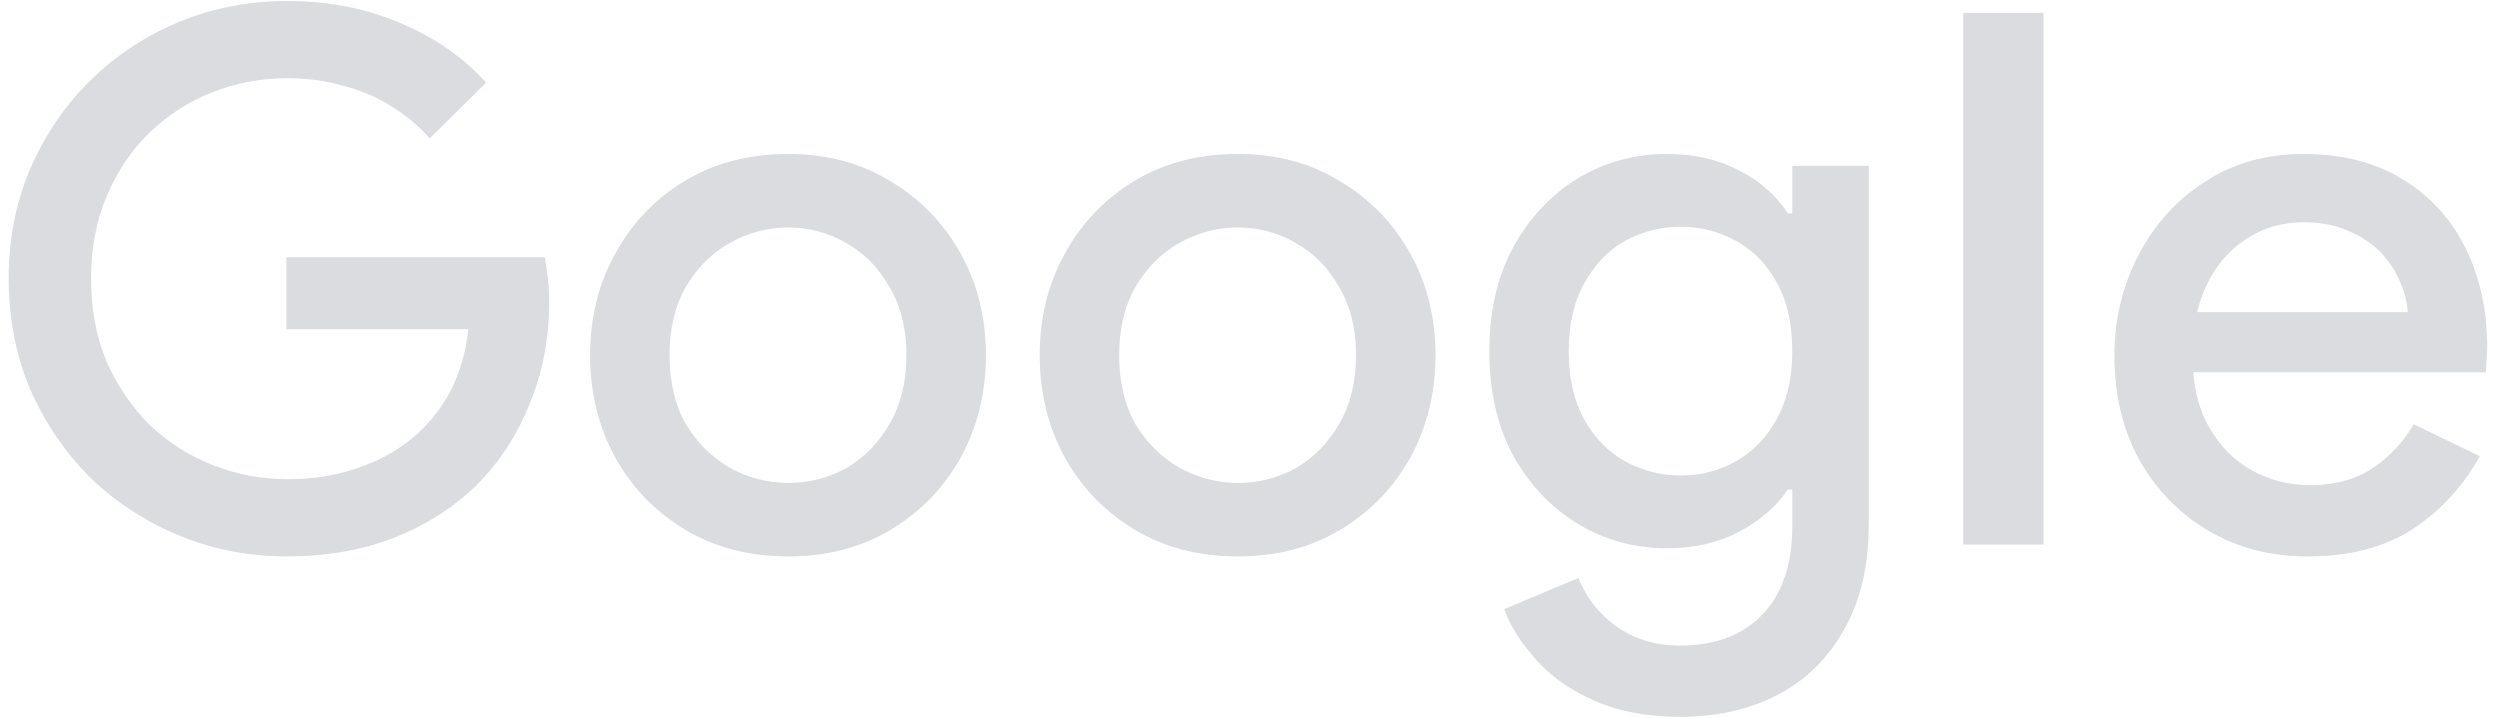 <svg width="101" height="29" viewBox="0 0 101 29" fill="none" xmlns="http://www.w3.org/2000/svg">
<path d="M11.6 22.48C10.06 22.48 8.61 22.2 7.25 21.64C5.89 21.08 4.69 20.3 3.65 19.3C2.63 18.28 1.82 17.09 1.22 15.73C0.64 14.35 0.35 12.86 0.35 11.26C0.35 9.66 0.64 8.18 1.22 6.82C1.82 5.44 2.63 4.25 3.65 3.25C4.69 2.23 5.89 1.44 7.25 0.88C8.61 0.32 10.06 0.04 11.6 0.04C13.24 0.04 14.75 0.33 16.13 0.91C17.53 1.49 18.7 2.3 19.64 3.34L17.36 5.59C16.9 5.07 16.37 4.63 15.77 4.27C15.19 3.91 14.55 3.64 13.85 3.46C13.15 3.26 12.4 3.16 11.6 3.16C10.54 3.16 9.53 3.35 8.57 3.73C7.61 4.11 6.76 4.66 6.02 5.38C5.3 6.08 4.73 6.93 4.31 7.93C3.89 8.91 3.68 10.02 3.68 11.26C3.68 12.5 3.89 13.62 4.31 14.62C4.75 15.6 5.33 16.45 6.05 17.17C6.79 17.87 7.64 18.41 8.6 18.79C9.56 19.17 10.57 19.36 11.63 19.36C12.61 19.36 13.52 19.22 14.36 18.94C15.22 18.66 15.97 18.26 16.61 17.74C17.25 17.22 17.77 16.59 18.17 15.85C18.57 15.09 18.82 14.24 18.92 13.3H11.57V10.39H22.01C22.05 10.63 22.09 10.91 22.13 11.23C22.17 11.53 22.19 11.82 22.19 12.1V12.13C22.19 13.67 21.92 15.08 21.38 16.36C20.86 17.64 20.13 18.74 19.19 19.66C18.25 20.56 17.13 21.26 15.83 21.76C14.55 22.24 13.14 22.48 11.6 22.48ZM31.85 22.48C30.27 22.48 28.88 22.12 27.68 21.4C26.48 20.68 25.54 19.71 24.86 18.49C24.18 17.25 23.84 15.87 23.84 14.35C23.84 12.83 24.18 11.46 24.86 10.24C25.54 9 26.48 8.02 27.68 7.3C28.88 6.58 30.27 6.22 31.85 6.22C33.41 6.22 34.79 6.59 35.99 7.33C37.19 8.05 38.13 9.02 38.81 10.24C39.49 11.46 39.83 12.83 39.83 14.35C39.83 15.87 39.49 17.25 38.81 18.49C38.13 19.71 37.19 20.68 35.99 21.4C34.79 22.12 33.41 22.48 31.85 22.48ZM31.85 19.51C32.69 19.51 33.47 19.31 34.19 18.91C34.91 18.49 35.49 17.9 35.93 17.14C36.39 16.36 36.62 15.43 36.62 14.35C36.62 13.27 36.39 12.35 35.93 11.59C35.49 10.81 34.91 10.22 34.19 9.82C33.47 9.4 32.69 9.19 31.85 9.19C31.01 9.19 30.22 9.4 29.48 9.82C28.76 10.22 28.17 10.81 27.71 11.59C27.27 12.35 27.05 13.27 27.05 14.35C27.05 15.43 27.27 16.36 27.71 17.14C28.17 17.9 28.77 18.49 29.51 18.91C30.25 19.31 31.03 19.51 31.85 19.51ZM50.014 22.48C48.434 22.48 47.044 22.12 45.844 21.4C44.644 20.68 43.704 19.71 43.024 18.49C42.344 17.25 42.004 15.87 42.004 14.35C42.004 12.83 42.344 11.46 43.024 10.24C43.704 9 44.644 8.02 45.844 7.3C47.044 6.58 48.434 6.22 50.014 6.22C51.574 6.22 52.954 6.59 54.154 7.33C55.354 8.05 56.294 9.02 56.974 10.24C57.654 11.46 57.994 12.83 57.994 14.35C57.994 15.87 57.654 17.25 56.974 18.49C56.294 19.71 55.354 20.68 54.154 21.4C52.954 22.12 51.574 22.48 50.014 22.48ZM50.014 19.51C50.854 19.51 51.634 19.31 52.354 18.91C53.074 18.49 53.654 17.9 54.094 17.14C54.554 16.36 54.784 15.43 54.784 14.35C54.784 13.27 54.554 12.35 54.094 11.59C53.654 10.81 53.074 10.22 52.354 9.82C51.634 9.4 50.854 9.19 50.014 9.19C49.174 9.19 48.384 9.4 47.644 9.82C46.924 10.22 46.334 10.81 45.874 11.59C45.434 12.35 45.214 13.27 45.214 14.35C45.214 15.43 45.434 16.36 45.874 17.14C46.334 17.9 46.934 18.49 47.674 18.91C48.414 19.31 49.194 19.51 50.014 19.51ZM67.878 28.96C66.538 28.96 65.378 28.74 64.398 28.3C63.438 27.88 62.658 27.33 62.058 26.65C61.458 25.99 61.028 25.31 60.768 24.61L63.768 23.35C64.088 24.15 64.598 24.8 65.298 25.3C66.018 25.82 66.878 26.08 67.878 26.08C69.298 26.08 70.408 25.66 71.208 24.82C72.008 23.98 72.408 22.79 72.408 21.25V19.78H72.228C71.748 20.48 71.088 21.05 70.248 21.49C69.408 21.93 68.438 22.15 67.338 22.15C66.038 22.15 64.838 21.82 63.738 21.16C62.658 20.5 61.788 19.58 61.128 18.4C60.488 17.2 60.168 15.8 60.168 14.2C60.168 12.58 60.488 11.18 61.128 10C61.788 8.8 62.658 7.87 63.738 7.21C64.838 6.55 66.038 6.22 67.338 6.22C68.438 6.22 69.408 6.44 70.248 6.88C71.088 7.3 71.748 7.88 72.228 8.62H72.408V6.7H75.498V21.19C75.498 22.85 75.168 24.26 74.508 25.42C73.868 26.58 72.978 27.46 71.838 28.06C70.698 28.66 69.378 28.96 67.878 28.96ZM67.908 19.21C68.708 19.21 69.448 19.02 70.128 18.64C70.828 18.24 71.378 17.67 71.778 16.93C72.198 16.17 72.408 15.26 72.408 14.2C72.408 13.08 72.198 12.15 71.778 11.41C71.378 10.67 70.828 10.11 70.128 9.73C69.448 9.35 68.708 9.16 67.908 9.16C67.108 9.16 66.358 9.35 65.658 9.73C64.978 10.11 64.428 10.68 64.008 11.44C63.588 12.18 63.378 13.1 63.378 14.2C63.378 15.28 63.588 16.2 64.008 16.96C64.428 17.7 64.978 18.26 65.658 18.64C66.358 19.02 67.108 19.21 67.908 19.21ZM79.318 22V0.52H82.558V22H79.318ZM93.222 22.48C91.722 22.48 90.382 22.13 89.202 21.43C88.022 20.73 87.092 19.77 86.412 18.55C85.752 17.33 85.422 15.94 85.422 14.38C85.422 12.92 85.742 11.57 86.382 10.33C87.022 9.09 87.912 8.1 89.052 7.36C90.212 6.6 91.542 6.22 93.042 6.22C94.622 6.22 95.962 6.56 97.062 7.24C98.182 7.92 99.032 8.85 99.612 10.03C100.192 11.21 100.482 12.54 100.482 14.02C100.482 14.24 100.472 14.44 100.452 14.62C100.452 14.8 100.442 14.94 100.422 15.04H87.252V12.61H97.272C97.252 12.23 97.152 11.83 96.972 11.41C96.792 10.97 96.532 10.57 96.192 10.21C95.852 9.85 95.422 9.56 94.902 9.34C94.382 9.1 93.772 8.98 93.072 8.98C92.192 8.98 91.412 9.21 90.732 9.67C90.052 10.11 89.522 10.73 89.142 11.53C88.762 12.33 88.572 13.26 88.572 14.32C88.572 15.48 88.792 16.45 89.232 17.23C89.672 18.01 90.252 18.6 90.972 19C91.692 19.4 92.472 19.6 93.312 19.6C94.332 19.6 95.182 19.37 95.862 18.91C96.562 18.43 97.112 17.84 97.512 17.14L100.182 18.43C99.522 19.63 98.622 20.61 97.482 21.37C96.342 22.11 94.922 22.48 93.222 22.48Z" fill="#DADCE0"/>
</svg>

